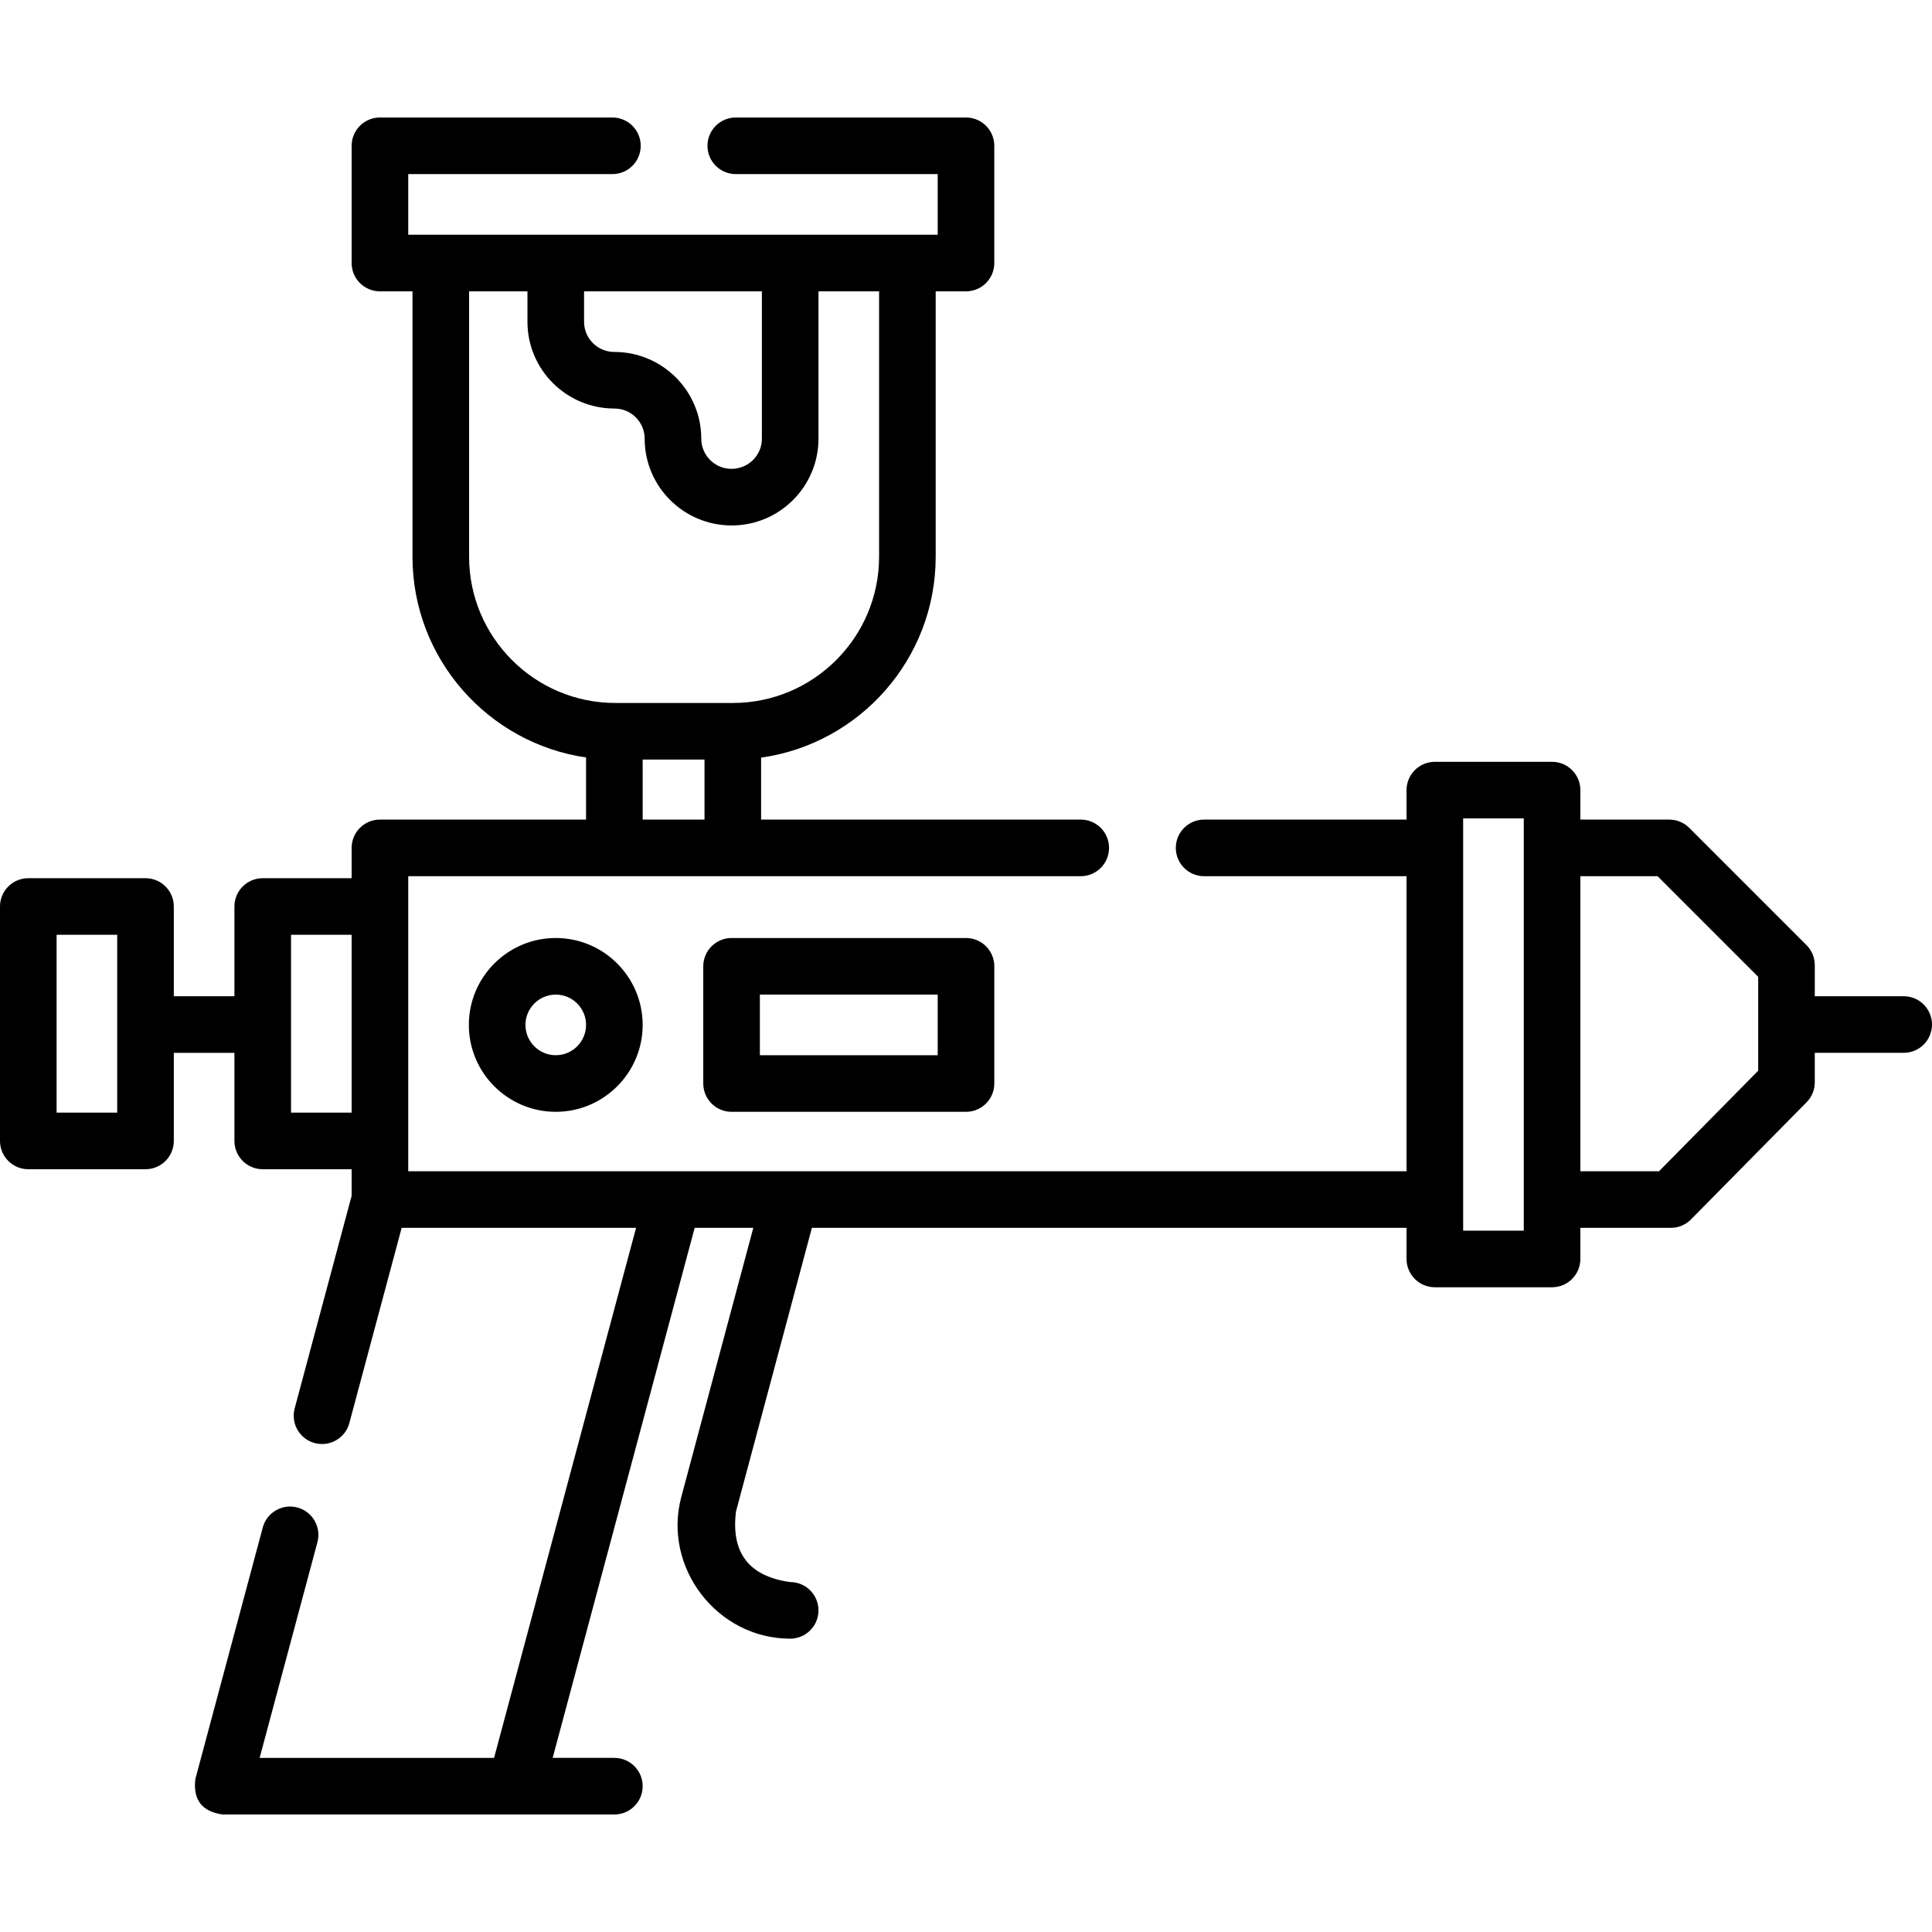 <!-- icon666.com - MILLIONS OF FREE VECTOR ICONS --><svg id="Capa_1" enable-background="new 0 0 511.996 511.996" viewBox="0 0 511.996 511.996" xmlns="http://www.w3.org/2000/svg"><g><path d="m504.496 264.011h-23.562v-8.247c0-1.989-.79-3.896-2.196-5.303l-31.062-31.064c-1.407-1.407-3.314-2.197-5.304-2.197h-23.562v-7.813c0-4.143-3.357-7.5-7.5-7.5h-31.062c-4.143 0-7.5 3.357-7.5 7.5v7.812h-53.649c-4.143 0-7.5 3.357-7.5 7.5s3.357 7.5 7.5 7.5h53.649v78.189h-264.56v-78.189h178.22c4.143 0 7.5-3.357 7.5-7.5s-3.357-7.5-7.5-7.5h-84.708v-16.425c26.11-3.66 46.266-26.142 46.266-53.244v-70.322h8.031c4.143 0 7.5-3.357 7.5-7.5v-31.07c0-4.143-3.357-7.5-7.5-7.5h-61.01c-4.142 0-7.5 3.357-7.5 7.5s3.358 7.5 7.5 7.5h53.51v16.07h-140.31v-16.07h54.11c4.142 0 7.5-3.357 7.5-7.5s-3.358-7.5-7.5-7.5h-61.61c-4.142 0-7.5 3.357-7.5 7.5v31.07c0 4.143 3.358 7.5 7.5 7.5h8.627v70.321c0 27.008 20.018 49.429 45.996 53.206v16.463h-54.624c-4.142 0-7.5 3.357-7.5 7.5v8.032h-23.561c-4.142 0-7.5 3.357-7.5 7.5v23.78h-16.063v-23.78c0-4.143-3.358-7.5-7.5-7.5h-31.062c-4.142 0-7.5 3.357-7.5 7.5v62.124c0 4.143 3.358 7.5 7.5 7.5h31.062c4.142 0 7.5-3.357 7.5-7.5v-23.344h16.062v23.344c0 4.143 3.358 7.5 7.5 7.5h23.563v7.045l-15.095 56.337c-1.072 4.001 1.303 8.114 5.304 9.186 3.999 1.078 8.114-1.301 9.186-5.303l13.86-51.731h62.122l-37.632 140.471h-62.13l15.32-57.169c1.072-4.001-1.302-8.113-5.303-9.186-3.998-1.076-8.114 1.302-9.186 5.303l-17.85 66.61c-.689 5.529 1.726 8.676 7.245 9.441l103.784-.003c4.142 0 7.5-3.357 7.5-7.5s-3.358-7.5-7.5-7.5h-16.349l37.631-140.468h15.54l-19.078 71.29c-5.004 18.701 9.49 37.584 28.849 37.584 4.142 0 7.5-3.357 7.5-7.5s-3.358-7.5-7.5-7.5c-10.935-1.516-15.722-7.752-14.359-18.707l20.115-75.167h157.586v8.247c0 4.143 3.357 7.5 7.5 7.5h31.062c4.143 0 7.5-3.357 7.5-7.5v-8.249h23.984c2.007 0 3.93-.805 5.339-2.233l30.64-31.061c1.385-1.403 2.161-3.295 2.161-5.267v-7.814h23.562c4.143 0 7.5-3.357 7.5-7.5s-3.356-7.499-7.499-7.499zm-349.716-186.803h47.125v39.051c0 4.406-3.585 7.991-8.071 7.991-4.407 0-7.992-3.585-7.992-7.991 0-12.678-10.314-22.992-23.07-22.992-4.407 0-7.992-3.585-7.992-7.991zm-30.465 70.321v-70.321h15.465v8.067c0 12.678 10.314 22.991 23.07 22.991 4.407 0 7.992 3.585 7.992 7.992 0 12.678 10.314 22.991 23.071 22.991 12.678 0 22.992-10.313 22.992-22.991v-39.05h16.062v70.321c0 21.375-17.391 38.766-38.766 38.766h-31.119c-21.376 0-38.767-17.391-38.767-38.766zm45.997 53.766h16.389v15.903h-16.389zm-139.25 93.559h-16.062v-47.124h16.062zm62.125 0h-16.062v-47.124h16.062zm310.623 31.281h-16.062v-109.249h16.062zm62.124-42.387-26.276 26.638h-20.848v-78.187h20.455l26.669 26.671z"></path><path d="m124.249 271.609c0 12.699 10.332 23.031 23.031 23.031s23.031-10.332 23.031-23.031-10.332-23.031-23.031-23.031-23.031 10.332-23.031 23.031zm31.063 0c0 4.429-3.603 8.031-8.031 8.031s-8.031-3.603-8.031-8.031 3.603-8.031 8.031-8.031 8.031 3.603 8.031 8.031z"></path><path d="m193.874 248.578c-4.142 0-7.5 3.357-7.5 7.5v31.062c0 4.143 3.358 7.5 7.5 7.5h62.125c4.143 0 7.5-3.357 7.5-7.5v-31.062c0-4.143-3.357-7.5-7.5-7.5zm54.624 31.063h-47.125v-16.062h47.125z"></path></g></svg>